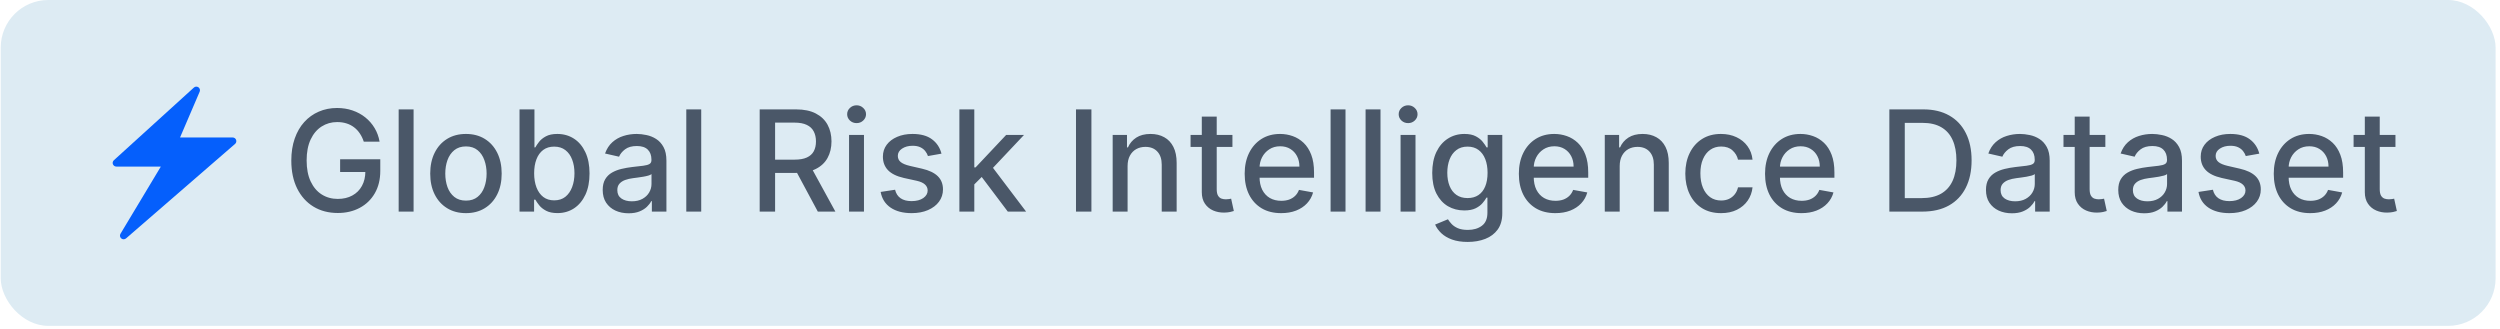 <svg xmlns="http://www.w3.org/2000/svg" width="334" height="44" viewBox="0 0 334 44" fill="none"><rect x="0.098" width="333.313" height="43.536" rx="6.354" fill="#DDEBF3"></rect><path d="M31.544 18.689C31.511 18.595 31.449 18.513 31.367 18.456C31.285 18.398 31.188 18.368 31.088 18.368H24.053L26.677 12.247C26.72 12.145 26.727 12.031 26.697 11.924C26.666 11.817 26.6 11.724 26.509 11.66C26.418 11.596 26.307 11.566 26.196 11.573C26.085 11.581 25.98 11.627 25.899 11.703L15.212 21.409C15.066 21.545 15.008 21.759 15.085 21.944C15.163 22.128 15.338 22.255 15.542 22.255H21.488L16.096 31.232C15.97 31.436 16.018 31.699 16.203 31.854C16.29 31.932 16.407 31.971 16.514 31.971C16.62 31.971 16.737 31.932 16.834 31.854L31.408 19.223C31.482 19.159 31.535 19.073 31.559 18.977C31.584 18.882 31.578 18.781 31.544 18.689Z" fill="#055FFC"></path><path d="M48.6 18.928C48.471 18.524 48.297 18.162 48.08 17.842C47.866 17.517 47.611 17.241 47.313 17.015C47.015 16.784 46.675 16.608 46.293 16.488C45.915 16.368 45.5 16.308 45.046 16.308C44.277 16.308 43.584 16.506 42.966 16.901C42.348 17.297 41.859 17.877 41.499 18.642C41.144 19.402 40.966 20.333 40.966 21.435C40.966 22.542 41.146 23.477 41.506 24.242C41.866 25.006 42.359 25.586 42.986 25.982C43.613 26.377 44.326 26.575 45.126 26.575C45.868 26.575 46.515 26.424 47.066 26.122C47.622 25.82 48.051 25.393 48.353 24.842C48.66 24.286 48.813 23.633 48.813 22.882L49.346 22.982H45.44V21.282H50.806V22.835C50.806 23.982 50.562 24.977 50.073 25.822C49.589 26.662 48.917 27.311 48.06 27.768C47.206 28.226 46.228 28.455 45.126 28.455C43.891 28.455 42.806 28.171 41.873 27.602C40.944 27.033 40.219 26.226 39.699 25.182C39.179 24.133 38.919 22.888 38.919 21.448C38.919 20.359 39.071 19.382 39.373 18.515C39.675 17.648 40.099 16.913 40.646 16.308C41.197 15.699 41.844 15.235 42.586 14.915C43.333 14.59 44.148 14.428 45.033 14.428C45.771 14.428 46.457 14.537 47.093 14.755C47.733 14.973 48.302 15.281 48.8 15.681C49.302 16.081 49.718 16.557 50.046 17.108C50.375 17.655 50.597 18.262 50.713 18.928H48.6ZM55.255 14.615V28.269H53.261V14.615H55.255ZM62.25 28.475C61.29 28.475 60.452 28.255 59.737 27.815C59.021 27.375 58.466 26.76 58.07 25.968C57.674 25.177 57.477 24.253 57.477 23.195C57.477 22.133 57.674 21.204 58.07 20.408C58.466 19.613 59.021 18.995 59.737 18.555C60.452 18.115 61.29 17.895 62.25 17.895C63.21 17.895 64.048 18.115 64.763 18.555C65.479 18.995 66.035 19.613 66.43 20.408C66.826 21.204 67.024 22.133 67.024 23.195C67.024 24.253 66.826 25.177 66.43 25.968C66.035 26.76 65.479 27.375 64.763 27.815C64.048 28.255 63.21 28.475 62.25 28.475ZM62.257 26.802C62.879 26.802 63.395 26.637 63.803 26.308C64.212 25.98 64.515 25.542 64.71 24.995C64.91 24.448 65.01 23.846 65.01 23.188C65.01 22.535 64.91 21.935 64.71 21.388C64.515 20.837 64.212 20.395 63.803 20.062C63.395 19.728 62.879 19.562 62.257 19.562C61.63 19.562 61.11 19.728 60.697 20.062C60.288 20.395 59.983 20.837 59.783 21.388C59.588 21.935 59.49 22.535 59.49 23.188C59.49 23.846 59.588 24.448 59.783 24.995C59.983 25.542 60.288 25.98 60.697 26.308C61.11 26.637 61.63 26.802 62.257 26.802ZM69.409 28.269V14.615H71.402V19.688H71.522C71.638 19.475 71.804 19.228 72.022 18.948C72.24 18.668 72.542 18.424 72.929 18.215C73.316 18.002 73.827 17.895 74.462 17.895C75.289 17.895 76.027 18.104 76.676 18.522C77.325 18.939 77.833 19.542 78.202 20.328C78.576 21.115 78.762 22.062 78.762 23.168C78.762 24.275 78.578 25.224 78.209 26.015C77.84 26.802 77.333 27.409 76.689 27.835C76.044 28.257 75.309 28.469 74.482 28.469C73.86 28.469 73.351 28.364 72.956 28.155C72.564 27.946 72.258 27.702 72.035 27.422C71.813 27.142 71.642 26.893 71.522 26.675H71.355V28.269H69.409ZM71.362 23.148C71.362 23.868 71.466 24.5 71.675 25.042C71.884 25.584 72.186 26.009 72.582 26.315C72.978 26.617 73.462 26.768 74.035 26.768C74.631 26.768 75.129 26.611 75.529 26.295C75.929 25.975 76.231 25.542 76.436 24.995C76.644 24.448 76.749 23.833 76.749 23.148C76.749 22.473 76.647 21.866 76.442 21.328C76.242 20.791 75.94 20.366 75.535 20.055C75.135 19.744 74.635 19.588 74.035 19.588C73.458 19.588 72.969 19.737 72.569 20.035C72.173 20.333 71.873 20.748 71.669 21.282C71.464 21.815 71.362 22.437 71.362 23.148ZM83.981 28.495C83.332 28.495 82.745 28.375 82.221 28.135C81.696 27.891 81.281 27.537 80.974 27.075C80.672 26.613 80.521 26.046 80.521 25.375C80.521 24.797 80.632 24.322 80.854 23.948C81.076 23.575 81.376 23.279 81.754 23.062C82.132 22.844 82.554 22.68 83.021 22.568C83.487 22.457 83.963 22.373 84.448 22.315C85.061 22.244 85.559 22.186 85.941 22.142C86.323 22.093 86.601 22.015 86.774 21.908C86.948 21.802 87.034 21.628 87.034 21.388V21.342C87.034 20.759 86.87 20.308 86.541 19.988C86.216 19.668 85.732 19.508 85.088 19.508C84.416 19.508 83.888 19.657 83.501 19.955C83.118 20.248 82.854 20.575 82.707 20.935L80.834 20.508C81.056 19.886 81.381 19.384 81.807 19.002C82.239 18.615 82.734 18.335 83.294 18.162C83.854 17.984 84.443 17.895 85.061 17.895C85.47 17.895 85.903 17.944 86.361 18.042C86.823 18.135 87.254 18.308 87.654 18.562C88.059 18.815 88.39 19.177 88.648 19.648C88.905 20.115 89.034 20.722 89.034 21.468V28.269H87.088V26.869H87.008C86.879 27.126 86.685 27.38 86.427 27.628C86.17 27.877 85.839 28.084 85.434 28.249C85.03 28.413 84.545 28.495 83.981 28.495ZM84.414 26.895C84.965 26.895 85.436 26.786 85.828 26.569C86.223 26.351 86.523 26.066 86.728 25.715C86.936 25.36 87.041 24.98 87.041 24.575V23.255C86.97 23.326 86.832 23.393 86.627 23.455C86.427 23.513 86.199 23.564 85.941 23.608C85.683 23.648 85.432 23.686 85.188 23.722C84.943 23.753 84.739 23.779 84.574 23.802C84.188 23.851 83.834 23.933 83.514 24.048C83.198 24.164 82.945 24.331 82.754 24.548C82.567 24.762 82.474 25.046 82.474 25.402C82.474 25.895 82.656 26.268 83.021 26.522C83.385 26.771 83.85 26.895 84.414 26.895ZM93.683 14.615V28.269H91.689V14.615H93.683ZM101.493 28.269V14.615H106.36C107.418 14.615 108.295 14.797 108.993 15.162C109.695 15.526 110.22 16.03 110.567 16.675C110.913 17.315 111.087 18.055 111.087 18.895C111.087 19.73 110.911 20.466 110.56 21.102C110.213 21.733 109.689 22.224 108.987 22.575C108.289 22.926 107.411 23.102 106.353 23.102H102.666V21.328H106.166C106.833 21.328 107.375 21.233 107.793 21.042C108.215 20.851 108.524 20.573 108.72 20.208C108.915 19.844 109.013 19.406 109.013 18.895C109.013 18.379 108.913 17.933 108.713 17.555C108.518 17.177 108.209 16.888 107.787 16.688C107.369 16.484 106.82 16.381 106.14 16.381H103.553V28.269H101.493ZM108.233 22.108L111.607 28.269H109.26L105.953 22.108H108.233ZM113.433 28.269V18.028H115.427V28.269H113.433ZM114.44 16.448C114.093 16.448 113.796 16.333 113.547 16.102C113.302 15.866 113.18 15.586 113.18 15.261C113.18 14.933 113.302 14.653 113.547 14.421C113.796 14.186 114.093 14.068 114.44 14.068C114.787 14.068 115.082 14.186 115.327 14.421C115.576 14.653 115.7 14.933 115.7 15.261C115.7 15.586 115.576 15.866 115.327 16.102C115.082 16.333 114.787 16.448 114.44 16.448ZM125.782 20.528L123.975 20.848C123.9 20.617 123.78 20.397 123.615 20.188C123.455 19.979 123.238 19.808 122.962 19.675C122.686 19.542 122.342 19.475 121.929 19.475C121.364 19.475 120.893 19.602 120.515 19.855C120.137 20.104 119.949 20.426 119.949 20.822C119.949 21.164 120.075 21.439 120.329 21.648C120.582 21.857 120.991 22.028 121.555 22.162L123.182 22.535C124.124 22.753 124.826 23.088 125.289 23.542C125.751 23.995 125.982 24.584 125.982 25.308C125.982 25.922 125.804 26.468 125.449 26.948C125.098 27.424 124.606 27.797 123.975 28.069C123.349 28.34 122.622 28.475 121.795 28.475C120.649 28.475 119.713 28.231 118.989 27.742C118.264 27.248 117.82 26.549 117.655 25.642L119.582 25.349C119.702 25.851 119.949 26.231 120.322 26.488C120.695 26.742 121.182 26.869 121.782 26.869C122.435 26.869 122.958 26.733 123.349 26.462C123.74 26.186 123.935 25.851 123.935 25.455C123.935 25.135 123.815 24.866 123.575 24.648C123.34 24.431 122.978 24.266 122.489 24.155L120.755 23.775C119.8 23.557 119.093 23.211 118.635 22.735C118.182 22.259 117.955 21.657 117.955 20.928C117.955 20.324 118.124 19.795 118.462 19.342C118.8 18.888 119.266 18.535 119.862 18.282C120.457 18.024 121.14 17.895 121.909 17.895C123.015 17.895 123.886 18.135 124.522 18.615C125.158 19.09 125.578 19.728 125.782 20.528ZM130.007 24.795L129.994 22.362H130.341L134.421 18.028H136.807L132.154 22.962H131.841L130.007 24.795ZM128.174 28.269V14.615H130.167V28.269H128.174ZM134.641 28.269L130.974 23.402L132.347 22.008L137.087 28.269H134.641ZM145.813 14.615V28.269H143.753V14.615H145.813ZM150.646 22.188V28.269H148.653V18.028H150.566V19.695H150.693C150.928 19.153 151.297 18.717 151.8 18.388C152.306 18.059 152.944 17.895 153.713 17.895C154.411 17.895 155.022 18.042 155.546 18.335C156.071 18.624 156.477 19.055 156.766 19.628C157.055 20.202 157.2 20.911 157.2 21.755V28.269H155.206V21.995C155.206 21.253 155.013 20.673 154.626 20.255C154.24 19.833 153.708 19.622 153.033 19.622C152.571 19.622 152.16 19.722 151.8 19.922C151.444 20.122 151.162 20.415 150.953 20.802C150.748 21.184 150.646 21.646 150.646 22.188ZM164.653 18.028V19.628H159.06V18.028H164.653ZM160.56 15.575H162.553V25.262C162.553 25.648 162.611 25.94 162.727 26.135C162.842 26.326 162.991 26.457 163.173 26.529C163.36 26.595 163.562 26.628 163.78 26.628C163.94 26.628 164.08 26.617 164.2 26.595C164.32 26.573 164.413 26.555 164.48 26.542L164.84 28.189C164.724 28.233 164.56 28.277 164.347 28.322C164.133 28.371 163.867 28.397 163.547 28.402C163.022 28.411 162.533 28.317 162.08 28.122C161.627 27.926 161.26 27.624 160.98 27.215C160.7 26.806 160.56 26.293 160.56 25.675V15.575ZM171.162 28.475C170.153 28.475 169.284 28.26 168.555 27.828C167.831 27.393 167.271 26.782 166.875 25.995C166.484 25.204 166.288 24.277 166.288 23.215C166.288 22.166 166.484 21.242 166.875 20.442C167.271 19.642 167.822 19.017 168.528 18.568C169.24 18.119 170.071 17.895 171.022 17.895C171.6 17.895 172.16 17.991 172.702 18.182C173.244 18.373 173.731 18.673 174.162 19.082C174.593 19.491 174.933 20.022 175.182 20.675C175.431 21.324 175.555 22.113 175.555 23.042V23.748H167.415V22.255H173.602C173.602 21.731 173.495 21.266 173.282 20.862C173.069 20.453 172.769 20.131 172.382 19.895C172 19.659 171.551 19.542 171.035 19.542C170.475 19.542 169.986 19.679 169.568 19.955C169.155 20.226 168.835 20.582 168.608 21.022C168.386 21.457 168.275 21.931 168.275 22.442V23.608C168.275 24.293 168.395 24.875 168.635 25.355C168.88 25.835 169.22 26.202 169.655 26.455C170.091 26.704 170.6 26.828 171.182 26.828C171.56 26.828 171.904 26.775 172.215 26.669C172.526 26.557 172.795 26.393 173.022 26.175C173.249 25.957 173.422 25.689 173.542 25.369L175.429 25.709C175.277 26.264 175.006 26.751 174.615 27.169C174.229 27.582 173.742 27.904 173.155 28.135C172.573 28.362 171.908 28.475 171.162 28.475ZM179.76 14.615V28.269H177.767V14.615H179.76ZM184.436 14.615V28.269H182.442V14.615H184.436ZM187.117 28.269V18.028H189.111V28.269H187.117ZM188.124 16.448C187.777 16.448 187.48 16.333 187.231 16.102C186.986 15.866 186.864 15.586 186.864 15.261C186.864 14.933 186.986 14.653 187.231 14.421C187.48 14.186 187.777 14.068 188.124 14.068C188.471 14.068 188.766 14.186 189.011 14.421C189.26 14.653 189.384 14.933 189.384 15.261C189.384 15.586 189.26 15.866 189.011 16.102C188.766 16.333 188.471 16.448 188.124 16.448ZM196.086 32.322C195.273 32.322 194.573 32.215 193.986 32.002C193.404 31.789 192.928 31.506 192.559 31.155C192.19 30.804 191.915 30.42 191.732 30.002L193.446 29.295C193.566 29.491 193.726 29.698 193.926 29.915C194.13 30.137 194.406 30.326 194.753 30.482C195.104 30.637 195.555 30.715 196.106 30.715C196.861 30.715 197.486 30.531 197.979 30.162C198.473 29.797 198.719 29.215 198.719 28.415V26.402H198.593C198.473 26.62 198.299 26.862 198.073 27.128C197.85 27.395 197.544 27.626 197.153 27.822C196.761 28.017 196.253 28.115 195.626 28.115C194.817 28.115 194.088 27.926 193.439 27.549C192.795 27.166 192.284 26.604 191.906 25.862C191.532 25.115 191.346 24.197 191.346 23.108C191.346 22.02 191.53 21.086 191.899 20.308C192.272 19.53 192.784 18.935 193.432 18.522C194.081 18.104 194.817 17.895 195.639 17.895C196.275 17.895 196.788 18.002 197.179 18.215C197.57 18.424 197.875 18.668 198.093 18.948C198.315 19.228 198.486 19.475 198.606 19.688H198.753V18.028H200.706V28.495C200.706 29.375 200.502 30.098 200.093 30.662C199.684 31.226 199.13 31.644 198.433 31.915C197.739 32.187 196.957 32.322 196.086 32.322ZM196.066 26.462C196.639 26.462 197.124 26.328 197.519 26.062C197.919 25.791 198.222 25.404 198.426 24.902C198.635 24.395 198.739 23.788 198.739 23.082C198.739 22.393 198.637 21.786 198.433 21.262C198.228 20.737 197.928 20.328 197.533 20.035C197.137 19.737 196.648 19.588 196.066 19.588C195.466 19.588 194.966 19.744 194.566 20.055C194.166 20.362 193.864 20.779 193.659 21.308C193.459 21.837 193.359 22.428 193.359 23.082C193.359 23.753 193.461 24.342 193.666 24.848C193.87 25.355 194.173 25.751 194.573 26.035C194.977 26.32 195.475 26.462 196.066 26.462ZM207.793 28.475C206.784 28.475 205.915 28.26 205.186 27.828C204.462 27.393 203.902 26.782 203.506 25.995C203.115 25.204 202.919 24.277 202.919 23.215C202.919 22.166 203.115 21.242 203.506 20.442C203.902 19.642 204.453 19.017 205.16 18.568C205.871 18.119 206.702 17.895 207.653 17.895C208.231 17.895 208.791 17.991 209.333 18.182C209.875 18.373 210.362 18.673 210.793 19.082C211.224 19.491 211.564 20.022 211.813 20.675C212.062 21.324 212.186 22.113 212.186 23.042V23.748H204.046V22.255H210.233C210.233 21.731 210.126 21.266 209.913 20.862C209.7 20.453 209.4 20.131 209.013 19.895C208.631 19.659 208.182 19.542 207.666 19.542C207.106 19.542 206.617 19.679 206.2 19.955C205.786 20.226 205.466 20.582 205.24 21.022C205.017 21.457 204.906 21.931 204.906 22.442V23.608C204.906 24.293 205.026 24.875 205.266 25.355C205.511 25.835 205.851 26.202 206.286 26.455C206.722 26.704 207.231 26.828 207.813 26.828C208.191 26.828 208.535 26.775 208.846 26.669C209.157 26.557 209.426 26.393 209.653 26.175C209.88 25.957 210.053 25.689 210.173 25.369L212.06 25.709C211.909 26.264 211.638 26.751 211.246 27.169C210.86 27.582 210.373 27.904 209.786 28.135C209.204 28.362 208.54 28.475 207.793 28.475ZM216.392 22.188V28.269H214.398V18.028H216.312V19.695H216.438C216.674 19.153 217.043 18.717 217.545 18.388C218.052 18.059 218.689 17.895 219.458 17.895C220.156 17.895 220.767 18.042 221.292 18.335C221.816 18.624 222.223 19.055 222.512 19.628C222.801 20.202 222.945 20.911 222.945 21.755V28.269H220.952V21.995C220.952 21.253 220.758 20.673 220.372 20.255C219.985 19.833 219.454 19.622 218.778 19.622C218.316 19.622 217.905 19.722 217.545 19.922C217.189 20.122 216.907 20.415 216.698 20.802C216.494 21.184 216.392 21.646 216.392 22.188ZM229.932 28.475C228.941 28.475 228.087 28.251 227.372 27.802C226.661 27.349 226.114 26.724 225.732 25.928C225.35 25.133 225.158 24.222 225.158 23.195C225.158 22.155 225.354 21.237 225.745 20.442C226.136 19.642 226.687 19.017 227.399 18.568C228.11 18.119 228.947 17.895 229.912 17.895C230.69 17.895 231.383 18.039 231.992 18.328C232.601 18.613 233.092 19.013 233.465 19.528C233.843 20.044 234.068 20.646 234.139 21.335H232.199C232.092 20.855 231.848 20.442 231.465 20.095C231.088 19.748 230.581 19.575 229.945 19.575C229.39 19.575 228.903 19.722 228.485 20.015C228.072 20.304 227.75 20.717 227.519 21.255C227.287 21.788 227.172 22.419 227.172 23.148C227.172 23.895 227.285 24.54 227.512 25.082C227.739 25.624 228.059 26.044 228.472 26.342C228.89 26.64 229.381 26.788 229.945 26.788C230.323 26.788 230.665 26.72 230.972 26.582C231.283 26.44 231.543 26.237 231.752 25.975C231.965 25.713 232.114 25.397 232.199 25.029H234.139C234.068 25.691 233.852 26.282 233.492 26.802C233.132 27.322 232.65 27.731 232.045 28.029C231.445 28.326 230.741 28.475 229.932 28.475ZM240.684 28.475C239.675 28.475 238.806 28.26 238.077 27.828C237.353 27.393 236.793 26.782 236.397 25.995C236.006 25.204 235.81 24.277 235.81 23.215C235.81 22.166 236.006 21.242 236.397 20.442C236.793 19.642 237.344 19.017 238.051 18.568C238.762 18.119 239.593 17.895 240.544 17.895C241.122 17.895 241.682 17.991 242.224 18.182C242.766 18.373 243.253 18.673 243.684 19.082C244.115 19.491 244.455 20.022 244.704 20.675C244.953 21.324 245.077 22.113 245.077 23.042V23.748H236.937V22.255H243.124C243.124 21.731 243.017 21.266 242.804 20.862C242.591 20.453 242.291 20.131 241.904 19.895C241.522 19.659 241.073 19.542 240.557 19.542C239.997 19.542 239.508 19.679 239.091 19.955C238.677 20.226 238.357 20.582 238.131 21.022C237.908 21.457 237.797 21.931 237.797 22.442V23.608C237.797 24.293 237.917 24.875 238.157 25.355C238.402 25.835 238.742 26.202 239.177 26.455C239.613 26.704 240.122 26.828 240.704 26.828C241.082 26.828 241.426 26.775 241.737 26.669C242.048 26.557 242.317 26.393 242.544 26.175C242.771 25.957 242.944 25.689 243.064 25.369L244.951 25.709C244.8 26.264 244.529 26.751 244.137 27.169C243.751 27.582 243.264 27.904 242.677 28.135C242.095 28.362 241.431 28.475 240.684 28.475ZM256.838 28.269H252.418V14.615H256.978C258.316 14.615 259.465 14.888 260.425 15.435C261.385 15.977 262.12 16.757 262.631 17.775C263.147 18.788 263.405 20.004 263.405 21.422C263.405 22.844 263.145 24.066 262.625 25.088C262.109 26.111 261.362 26.897 260.385 27.448C259.407 27.995 258.224 28.269 256.838 28.269ZM254.478 26.468H256.724C257.764 26.468 258.629 26.273 259.318 25.882C260.007 25.486 260.522 24.915 260.865 24.168C261.207 23.417 261.378 22.502 261.378 21.422C261.378 20.351 261.207 19.442 260.865 18.695C260.527 17.948 260.022 17.382 259.351 16.995C258.68 16.608 257.847 16.415 256.851 16.415H254.478V26.468ZM268.786 28.495C268.138 28.495 267.551 28.375 267.026 28.135C266.502 27.891 266.086 27.537 265.78 27.075C265.477 26.613 265.326 26.046 265.326 25.375C265.326 24.797 265.437 24.322 265.66 23.948C265.882 23.575 266.182 23.279 266.56 23.062C266.938 22.844 267.36 22.68 267.826 22.568C268.293 22.457 268.769 22.373 269.253 22.315C269.867 22.244 270.364 22.186 270.747 22.142C271.129 22.093 271.407 22.015 271.58 21.908C271.753 21.802 271.84 21.628 271.84 21.388V21.342C271.84 20.759 271.675 20.308 271.347 19.988C271.022 19.668 270.538 19.508 269.893 19.508C269.222 19.508 268.693 19.657 268.306 19.955C267.924 20.248 267.66 20.575 267.513 20.935L265.64 20.508C265.862 19.886 266.186 19.384 266.613 19.002C267.044 18.615 267.54 18.335 268.1 18.162C268.66 17.984 269.249 17.895 269.867 17.895C270.275 17.895 270.709 17.944 271.167 18.042C271.629 18.135 272.06 18.308 272.46 18.562C272.864 18.815 273.195 19.177 273.453 19.648C273.711 20.115 273.84 20.722 273.84 21.468V28.269H271.893V26.869H271.813C271.684 27.126 271.491 27.38 271.233 27.628C270.975 27.877 270.644 28.084 270.24 28.249C269.835 28.413 269.351 28.495 268.786 28.495ZM269.22 26.895C269.771 26.895 270.242 26.786 270.633 26.569C271.029 26.351 271.329 26.066 271.533 25.715C271.742 25.36 271.847 24.98 271.847 24.575V23.255C271.775 23.326 271.638 23.393 271.433 23.455C271.233 23.513 271.004 23.564 270.747 23.608C270.489 23.648 270.238 23.686 269.993 23.722C269.749 23.753 269.544 23.779 269.38 23.802C268.993 23.851 268.64 23.933 268.32 24.048C268.004 24.164 267.751 24.331 267.56 24.548C267.373 24.762 267.28 25.046 267.28 25.402C267.28 25.895 267.462 26.268 267.826 26.522C268.191 26.771 268.655 26.895 269.22 26.895ZM281.275 18.028V19.628H275.682V18.028H281.275ZM277.182 15.575H279.175V25.262C279.175 25.648 279.233 25.94 279.348 26.135C279.464 26.326 279.613 26.457 279.795 26.529C279.982 26.595 280.184 26.628 280.402 26.628C280.562 26.628 280.702 26.617 280.822 26.595C280.942 26.573 281.035 26.555 281.102 26.542L281.462 28.189C281.346 28.233 281.182 28.277 280.969 28.322C280.755 28.371 280.488 28.397 280.168 28.402C279.644 28.411 279.155 28.317 278.702 28.122C278.248 27.926 277.882 27.624 277.602 27.215C277.322 26.806 277.182 26.293 277.182 25.675V15.575ZM286.46 28.495C285.811 28.495 285.225 28.375 284.7 28.135C284.176 27.891 283.76 27.537 283.454 27.075C283.151 26.613 283 26.046 283 25.375C283 24.797 283.111 24.322 283.334 23.948C283.556 23.575 283.856 23.279 284.234 23.062C284.611 22.844 285.034 22.68 285.5 22.568C285.967 22.457 286.443 22.373 286.927 22.315C287.54 22.244 288.038 22.186 288.42 22.142C288.803 22.093 289.08 22.015 289.254 21.908C289.427 21.802 289.514 21.628 289.514 21.388V21.342C289.514 20.759 289.349 20.308 289.02 19.988C288.696 19.668 288.212 19.508 287.567 19.508C286.896 19.508 286.367 19.657 285.98 19.955C285.598 20.248 285.334 20.575 285.187 20.935L283.314 20.508C283.536 19.886 283.86 19.384 284.287 19.002C284.718 18.615 285.214 18.335 285.774 18.162C286.334 17.984 286.923 17.895 287.54 17.895C287.949 17.895 288.383 17.944 288.84 18.042C289.303 18.135 289.734 18.308 290.134 18.562C290.538 18.815 290.869 19.177 291.127 19.648C291.385 20.115 291.514 20.722 291.514 21.468V28.269H289.567V26.869H289.487C289.358 27.126 289.165 27.38 288.907 27.628C288.649 27.877 288.318 28.084 287.914 28.249C287.509 28.413 287.025 28.495 286.46 28.495ZM286.894 26.895C287.445 26.895 287.916 26.786 288.307 26.569C288.703 26.351 289.003 26.066 289.207 25.715C289.416 25.36 289.52 24.98 289.52 24.575V23.255C289.449 23.326 289.312 23.393 289.107 23.455C288.907 23.513 288.678 23.564 288.42 23.608C288.163 23.648 287.912 23.686 287.667 23.722C287.423 23.753 287.218 23.779 287.054 23.802C286.667 23.851 286.314 23.933 285.994 24.048C285.678 24.164 285.425 24.331 285.234 24.548C285.047 24.762 284.954 25.046 284.954 25.402C284.954 25.895 285.136 26.268 285.5 26.522C285.865 26.771 286.329 26.895 286.894 26.895ZM301.842 20.528L300.036 20.848C299.96 20.617 299.84 20.397 299.676 20.188C299.516 19.979 299.298 19.808 299.022 19.675C298.747 19.542 298.402 19.475 297.989 19.475C297.425 19.475 296.953 19.602 296.576 19.855C296.198 20.104 296.009 20.426 296.009 20.822C296.009 21.164 296.136 21.439 296.389 21.648C296.642 21.857 297.051 22.028 297.616 22.162L299.242 22.535C300.185 22.753 300.887 23.088 301.349 23.542C301.811 23.995 302.042 24.584 302.042 25.308C302.042 25.922 301.865 26.468 301.509 26.948C301.158 27.424 300.667 27.797 300.036 28.069C299.409 28.34 298.682 28.475 297.856 28.475C296.709 28.475 295.773 28.231 295.049 27.742C294.324 27.248 293.88 26.549 293.716 25.642L295.642 25.349C295.762 25.851 296.009 26.231 296.382 26.488C296.756 26.742 297.242 26.869 297.842 26.869C298.496 26.869 299.018 26.733 299.409 26.462C299.8 26.186 299.996 25.851 299.996 25.455C299.996 25.135 299.876 24.866 299.636 24.648C299.4 24.431 299.038 24.266 298.549 24.155L296.816 23.775C295.86 23.557 295.153 23.211 294.696 22.735C294.242 22.259 294.016 21.657 294.016 20.928C294.016 20.324 294.184 19.795 294.522 19.342C294.86 18.888 295.327 18.535 295.922 18.282C296.518 18.024 297.2 17.895 297.969 17.895C299.076 17.895 299.947 18.135 300.582 18.615C301.218 19.09 301.638 19.728 301.842 20.528ZM308.648 28.475C307.639 28.475 306.77 28.26 306.041 27.828C305.316 27.393 304.756 26.782 304.361 25.995C303.97 25.204 303.774 24.277 303.774 23.215C303.774 22.166 303.97 21.242 304.361 20.442C304.756 19.642 305.308 19.017 306.014 18.568C306.725 18.119 307.557 17.895 308.508 17.895C309.085 17.895 309.646 17.991 310.188 18.182C310.73 18.373 311.217 18.673 311.648 19.082C312.079 19.491 312.419 20.022 312.668 20.675C312.917 21.324 313.041 22.113 313.041 23.042V23.748H304.901V22.255H311.088C311.088 21.731 310.981 21.266 310.768 20.862C310.554 20.453 310.254 20.131 309.868 19.895C309.486 19.659 309.037 19.542 308.521 19.542C307.961 19.542 307.472 19.679 307.054 19.955C306.641 20.226 306.321 20.582 306.094 21.022C305.872 21.457 305.761 21.931 305.761 22.442V23.608C305.761 24.293 305.881 24.875 306.121 25.355C306.365 25.835 306.705 26.202 307.141 26.455C307.577 26.704 308.085 26.828 308.668 26.828C309.045 26.828 309.39 26.775 309.701 26.669C310.012 26.557 310.281 26.393 310.508 26.175C310.734 25.957 310.908 25.689 311.028 25.369L312.915 25.709C312.763 26.264 312.492 26.751 312.101 27.169C311.714 27.582 311.228 27.904 310.641 28.135C310.059 28.362 309.394 28.475 308.648 28.475ZM320.033 18.028V19.628H314.44V18.028H320.033ZM315.94 15.575H317.933V25.262C317.933 25.648 317.991 25.94 318.106 26.135C318.222 26.326 318.371 26.457 318.553 26.529C318.74 26.595 318.942 26.628 319.16 26.628C319.32 26.628 319.46 26.617 319.58 26.595C319.7 26.573 319.793 26.555 319.86 26.542L320.22 28.189C320.104 28.233 319.94 28.277 319.726 28.322C319.513 28.371 319.246 28.397 318.926 28.402C318.402 28.411 317.913 28.317 317.46 28.122C317.006 27.926 316.64 27.624 316.36 27.215C316.08 26.806 315.94 26.293 315.94 25.675V15.575Z" fill="#4A5768"></path></svg>